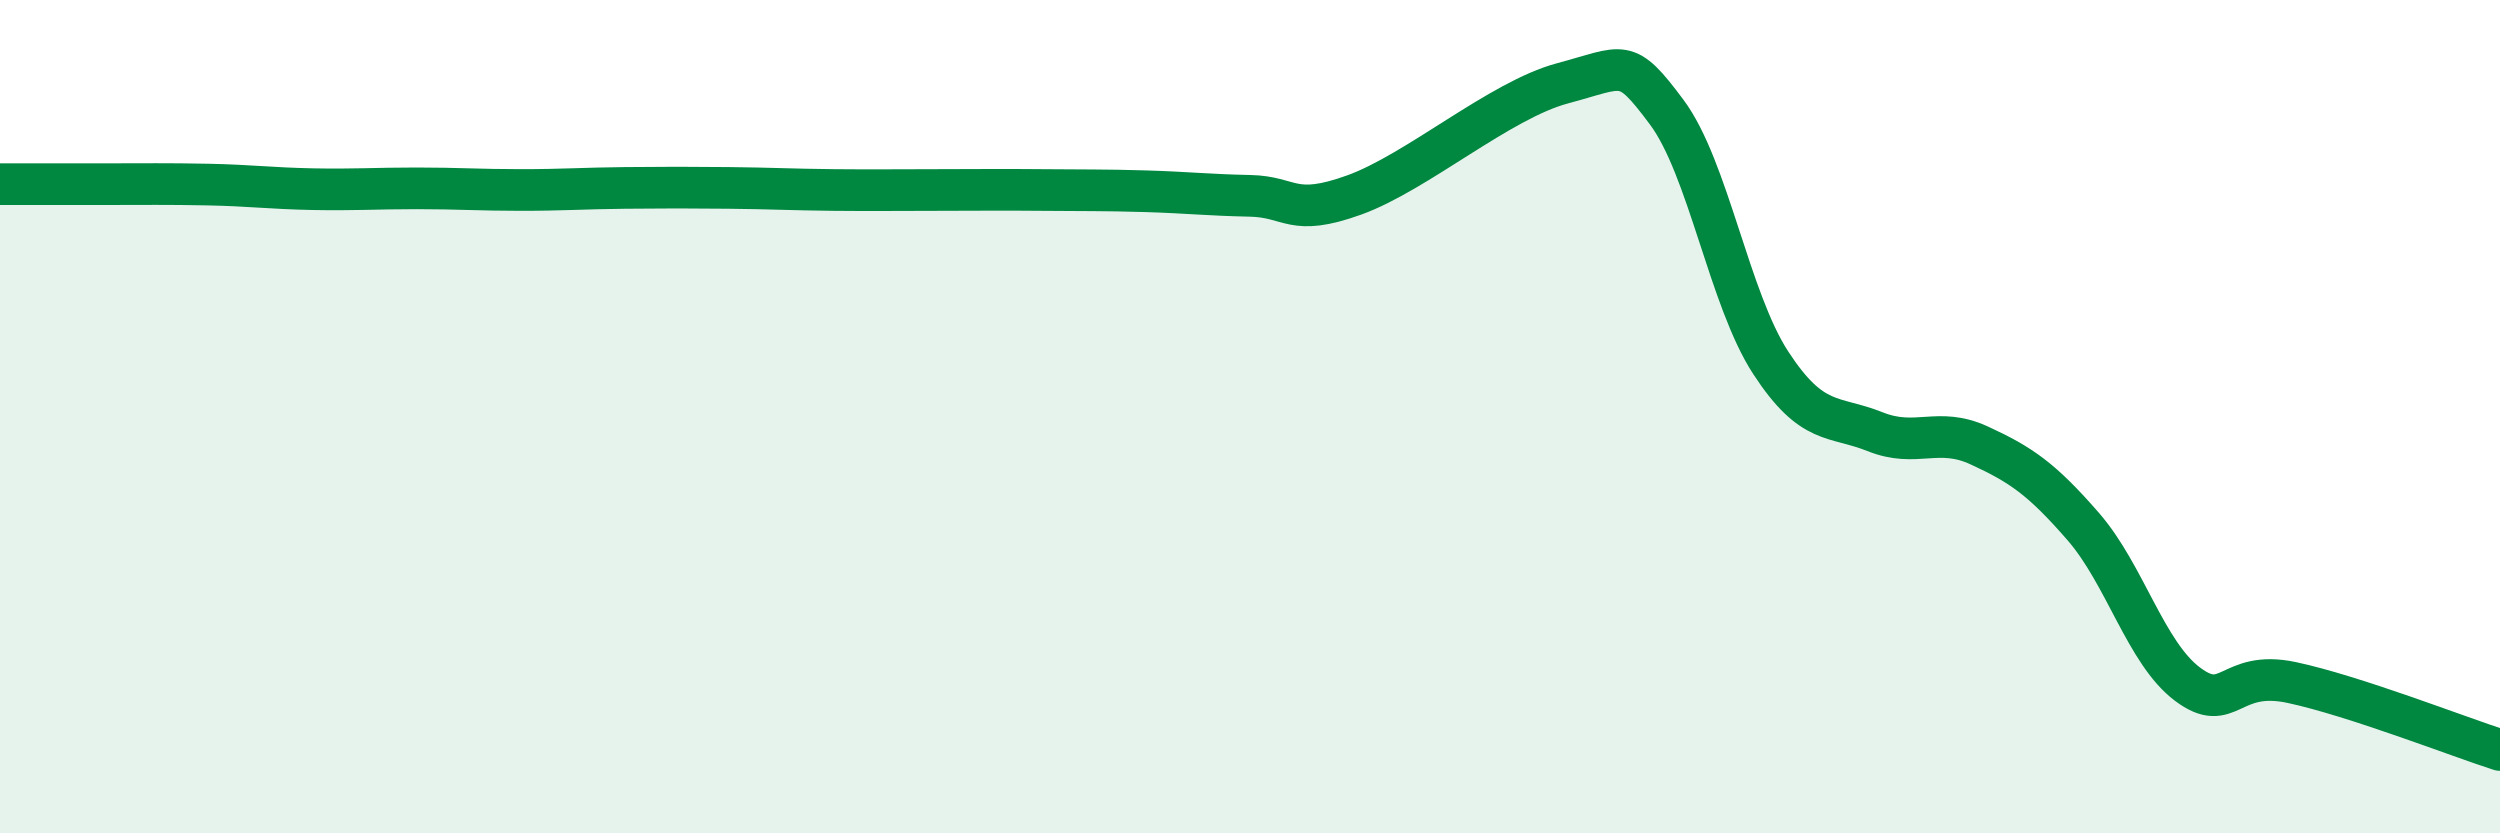 
    <svg width="60" height="20" viewBox="0 0 60 20" xmlns="http://www.w3.org/2000/svg">
      <path
        d="M 0,4.42 C 0.5,4.42 1.5,4.42 2.5,4.42 C 3.5,4.42 4,4.41 5,4.43 C 6,4.45 6.5,4.52 7.5,4.54 C 8.5,4.56 9,4.52 10,4.52 C 11,4.52 11.5,4.56 12.5,4.56 C 13.5,4.56 14,4.52 15,4.51 C 16,4.5 16.5,4.5 17.5,4.51 C 18.5,4.52 19,4.55 20,4.56 C 21,4.57 21.5,4.56 22.5,4.56 C 23.5,4.56 24,4.55 25,4.56 C 26,4.57 26.5,4.56 27.5,4.59 C 28.5,4.62 29,4.68 30,4.7 C 31,4.72 31,5.22 32.5,4.68 C 34,4.14 36,2.4 37.5,2 C 39,1.6 39,1.35 40,2.69 C 41,4.03 41.5,7.18 42.5,8.71 C 43.5,10.24 44,9.96 45,10.36 C 46,10.76 46.5,10.23 47.5,10.69 C 48.5,11.15 49,11.49 50,12.64 C 51,13.79 51.5,15.67 52.5,16.42 C 53.5,17.17 53.5,16.06 55,16.38 C 56.5,16.7 59,17.68 60,18L60 20L0 20Z"
        fill="#008740"
        opacity="0.1"
        stroke-linecap="round"
        stroke-linejoin="round"
      />
      <path
        d="M 0,4.42 C 0.5,4.42 1.5,4.42 2.5,4.42 C 3.5,4.42 4,4.41 5,4.43 C 6,4.45 6.5,4.52 7.5,4.54 C 8.5,4.56 9,4.52 10,4.52 C 11,4.52 11.5,4.56 12.5,4.56 C 13.5,4.56 14,4.52 15,4.51 C 16,4.5 16.5,4.5 17.5,4.51 C 18.5,4.52 19,4.55 20,4.56 C 21,4.57 21.5,4.56 22.5,4.56 C 23.5,4.56 24,4.55 25,4.56 C 26,4.57 26.5,4.56 27.5,4.59 C 28.5,4.62 29,4.68 30,4.7 C 31,4.72 31,5.22 32.5,4.68 C 34,4.14 36,2.4 37.5,2 C 39,1.6 39,1.35 40,2.69 C 41,4.03 41.5,7.18 42.5,8.71 C 43.5,10.24 44,9.96 45,10.36 C 46,10.76 46.5,10.23 47.5,10.69 C 48.5,11.15 49,11.49 50,12.64 C 51,13.79 51.5,15.67 52.5,16.42 C 53.5,17.17 53.5,16.06 55,16.38 C 56.5,16.7 59,17.68 60,18"
        stroke="#008740"
        stroke-width="1"
        fill="none"
        stroke-linecap="round"
        stroke-linejoin="round"
      />
    </svg>
  
